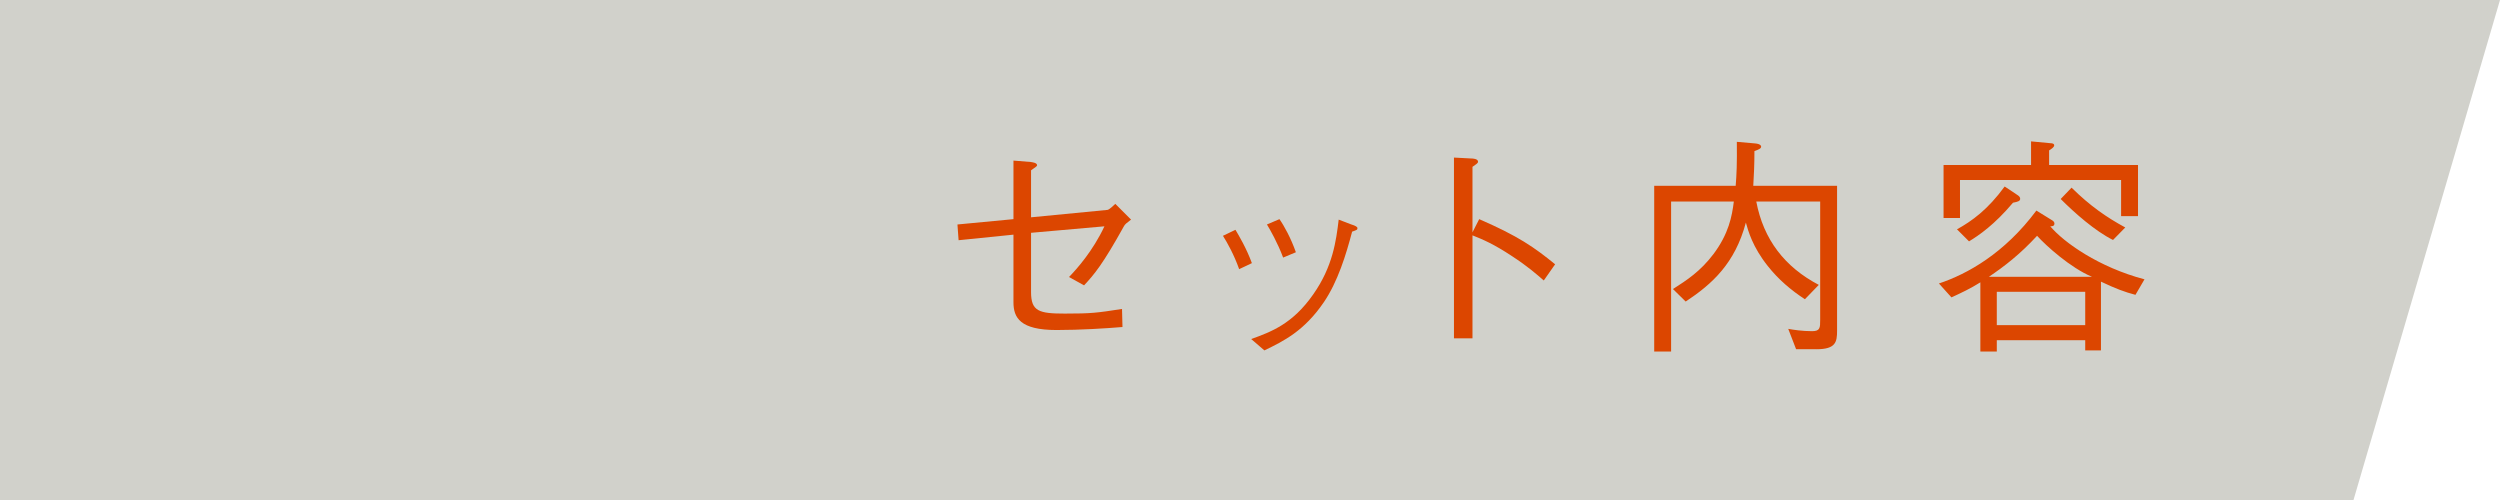 <?xml version="1.0" encoding="UTF-8"?><svg id="_レイヤー_2" xmlns="http://www.w3.org/2000/svg" width="270" height="54" viewBox="0 0 270 54"><defs><style>.cls-1{fill:#d1d1cb;}.cls-1,.cls-2{stroke-width:0px;}.cls-2{fill:#dc4600;}</style></defs><g id="_デザイン_文字など"><polygon class="cls-1" points="270 0 254.178 54 0 54 0 0 270 0"/><path class="cls-2" d="m119.603,22.667c.175,0,.725-.525.85-.65l1.7,1.7c-.525.4-.65.5-.775.726-2.275,4.1-3.2,5.2-4.3,6.375l-1.625-.9c.825-.85,2.575-2.8,3.825-5.475l-7.925.7v6.4c0,2.075.85,2.325,3.65,2.325,2.875,0,3.425-.075,6.175-.5l.05,1.95c-1.75.149-4.575.325-7.125.325-3.925,0-4.65-1.325-4.65-3v-7.3l-5.925.601-.125-1.7,6.05-.575v-6.325l1.85.15c.15.025.7.075.7.35,0,.101-.075.15-.65.55v5.075l8.25-.8Z"/><path class="cls-2" d="m133.429,24.818c.375.625,1.2,2.024,1.775,3.6l-1.375.65c-.55-1.55-1.275-2.851-1.75-3.601l1.35-.649Zm1.7,11.8c2.125-.775,4.45-1.6,6.7-4.825,2.125-3.025,2.475-5.8,2.75-8.075l1.3.5c.575.175.725.3.725.425,0,.175-.075.2-.575.375-.65,2.475-1.55,5.425-3.075,7.65-2.1,3.075-4.325,4.175-6.4,5.175l-1.425-1.225Zm3.05-12.95c.5.7,1.25,2.075,1.775,3.575l-1.375.575c-.6-1.601-1.4-3-1.75-3.575l1.35-.575Z"/><path class="cls-2" d="m159.753,23.667c4.25,1.85,5.925,3.025,8.2,4.875l-1.225,1.75c-.75-.65-1.7-1.5-3.425-2.625-2-1.325-3.15-1.8-4.275-2.25v11.125h-2v-19.525l1.9.1c.125,0,.7.025.7.35,0,.15-.2.275-.6.55v7.075l.725-1.425Z"/><path class="cls-2" d="m196.179,37.717h-2.2l-.85-2.2c.525.1,1.55.25,2.575.25.875,0,.875-.375.875-1.225v-12.775h-6.9c.775,4.1,3.075,7.075,6.75,9l-1.5,1.55c-1.5-.976-2.875-2.15-4-3.575-1.675-2.1-2.125-3.825-2.375-4.7-1.175,4.4-3.625,6.625-6.5,8.525l-1.375-1.351c1.525-.975,2.95-1.899,4.375-3.774,1.65-2.2,2-4.075,2.2-5.675h-6.775v16.2h-1.825v-17.899h8.8c.1-1.226.15-2.325.125-4.75l2,.175c.5.05.625.225.625.35,0,.2-.3.325-.725.476,0,1.55-.05,2.399-.125,3.75h9.05v15.649c0,1.2-.125,2-2.225,2Z"/><path class="cls-2" d="m230.629,31.842c-1.075-.274-2.225-.7-3.725-1.425v7.425h-1.7v-1.1h-9.55v1.225h-1.775v-7.475c-1.075.675-2.025,1.125-3.125,1.625l-1.35-1.5c3.075-1.025,7.075-3.25,10.525-7.875l1.7,1.05c.075.05.25.15.25.35,0,.3-.275.3-.45.3,1.475,1.75,5.25,4.425,10.175,5.725l-.975,1.675Zm-1.55-8.5v-3.899h-17.4v4.1h-1.775v-5.725h9.45v-2.55l2.125.2c.1,0,.375.025.375.226,0,.225-.4.45-.55.55v1.575h9.6v5.524h-1.825Zm-11.675-1.45c-2,2.375-3.675,3.525-4.75,4.175l-1.3-1.3c1.625-.9,3.325-2.125,5.15-4.625l1.425.95c.15.101.25.226.25.375,0,.25-.25.325-.775.425Zm2.6,3.575c-1.875,2.025-3.5,3.275-5.2,4.425h11.125c-2.325-.975-4.95-3.35-5.925-4.425Zm5.2,6.05h-9.55v3.6h9.55v-3.6Zm3-5.6c-1.95-.975-4.15-2.925-5.65-4.425l1.175-1.225c2,1.975,3.775,3.2,5.8,4.3l-1.325,1.35Z"/></g></svg>